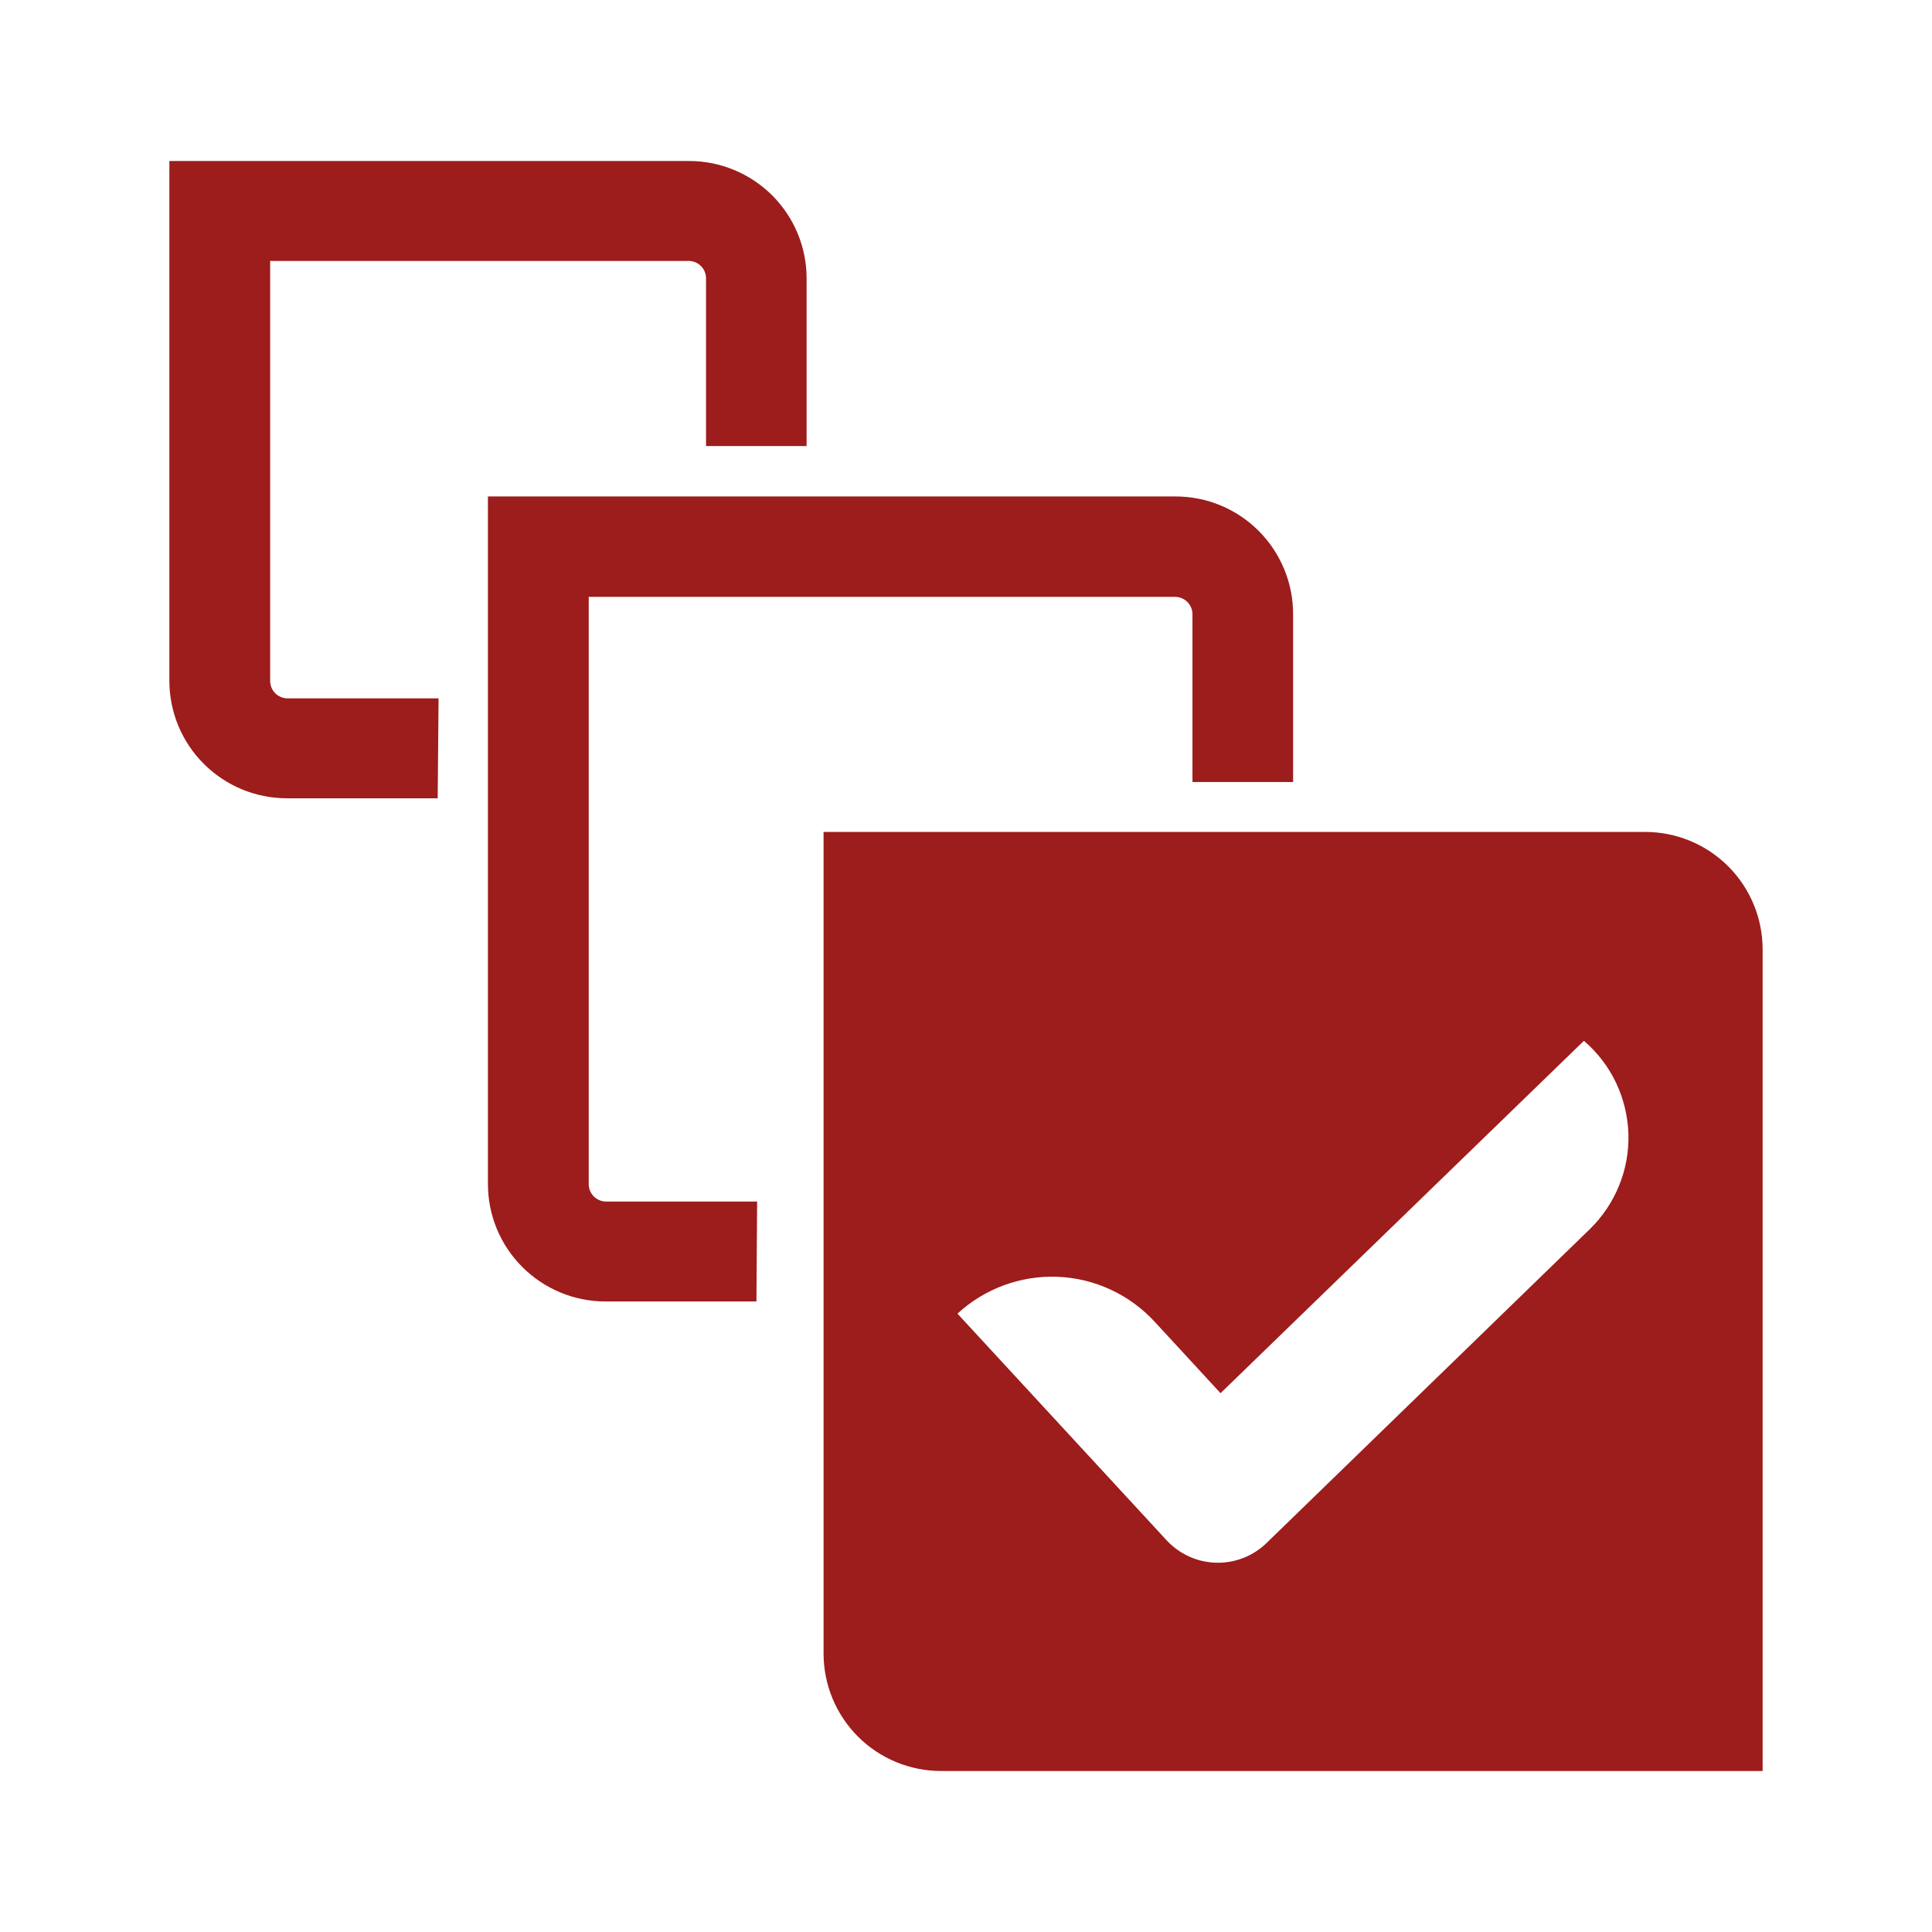<svg width="36" height="36" viewBox="0 0 36 36" fill="none" xmlns="http://www.w3.org/2000/svg">
<path d="M8.156 14.875H5.342C4.763 14.874 4.207 14.643 3.797 14.233C3.387 13.823 3.157 13.268 3.156 12.688V3H12.844C13.424 3.001 13.979 3.232 14.389 3.641C14.799 4.051 15.03 4.607 15.03 5.186V8.312H13.156V5.186C13.156 5.1 13.122 5.018 13.061 4.957C13 4.896 12.917 4.862 12.831 4.862H5.034V12.688C5.034 12.774 5.068 12.857 5.129 12.918C5.19 12.979 5.273 13.013 5.359 13.013H8.172L8.156 14.875Z" fill="#9D1C1C"/>
<path d="M14.095 24.251H11.278C10.698 24.25 10.143 24.019 9.733 23.609C9.323 23.2 9.092 22.644 9.092 22.064V9.251H21.908C22.196 9.251 22.481 9.308 22.747 9.419C23.013 9.53 23.254 9.692 23.457 9.896C23.66 10.1 23.821 10.342 23.93 10.608C24.04 10.874 24.096 11.159 24.095 11.447V14.572H22.22V11.447C22.22 11.361 22.186 11.278 22.125 11.217C22.064 11.156 21.982 11.122 21.895 11.122H10.97V22.064C10.97 22.151 11.004 22.233 11.065 22.294C11.126 22.355 11.208 22.389 11.294 22.389H14.108L14.095 24.251Z" fill="#9D1C1C"/>
<path d="M30.658 15.502H15.346V30.814C15.347 31.393 15.577 31.949 15.987 32.359C16.397 32.769 16.953 32.999 17.532 33H32.844V17.688C32.843 17.108 32.613 16.553 32.203 16.143C31.793 15.733 31.237 15.502 30.658 15.502ZM29.621 22.906L23.598 28.754C23.473 28.874 23.326 28.969 23.165 29.031C23.003 29.094 22.831 29.124 22.658 29.119C22.485 29.114 22.314 29.075 22.156 29.003C21.999 28.931 21.857 28.829 21.739 28.702L17.841 24.478C18.347 24.011 19.018 23.764 19.707 23.791C20.395 23.819 21.044 24.119 21.512 24.625L22.743 25.96L29.514 19.394C29.765 19.609 29.968 19.874 30.111 20.173C30.253 20.471 30.332 20.796 30.343 21.126C30.353 21.457 30.294 21.786 30.169 22.092C30.045 22.398 29.858 22.676 29.621 22.906Z" fill="#9D1C1C"/>
</svg>
